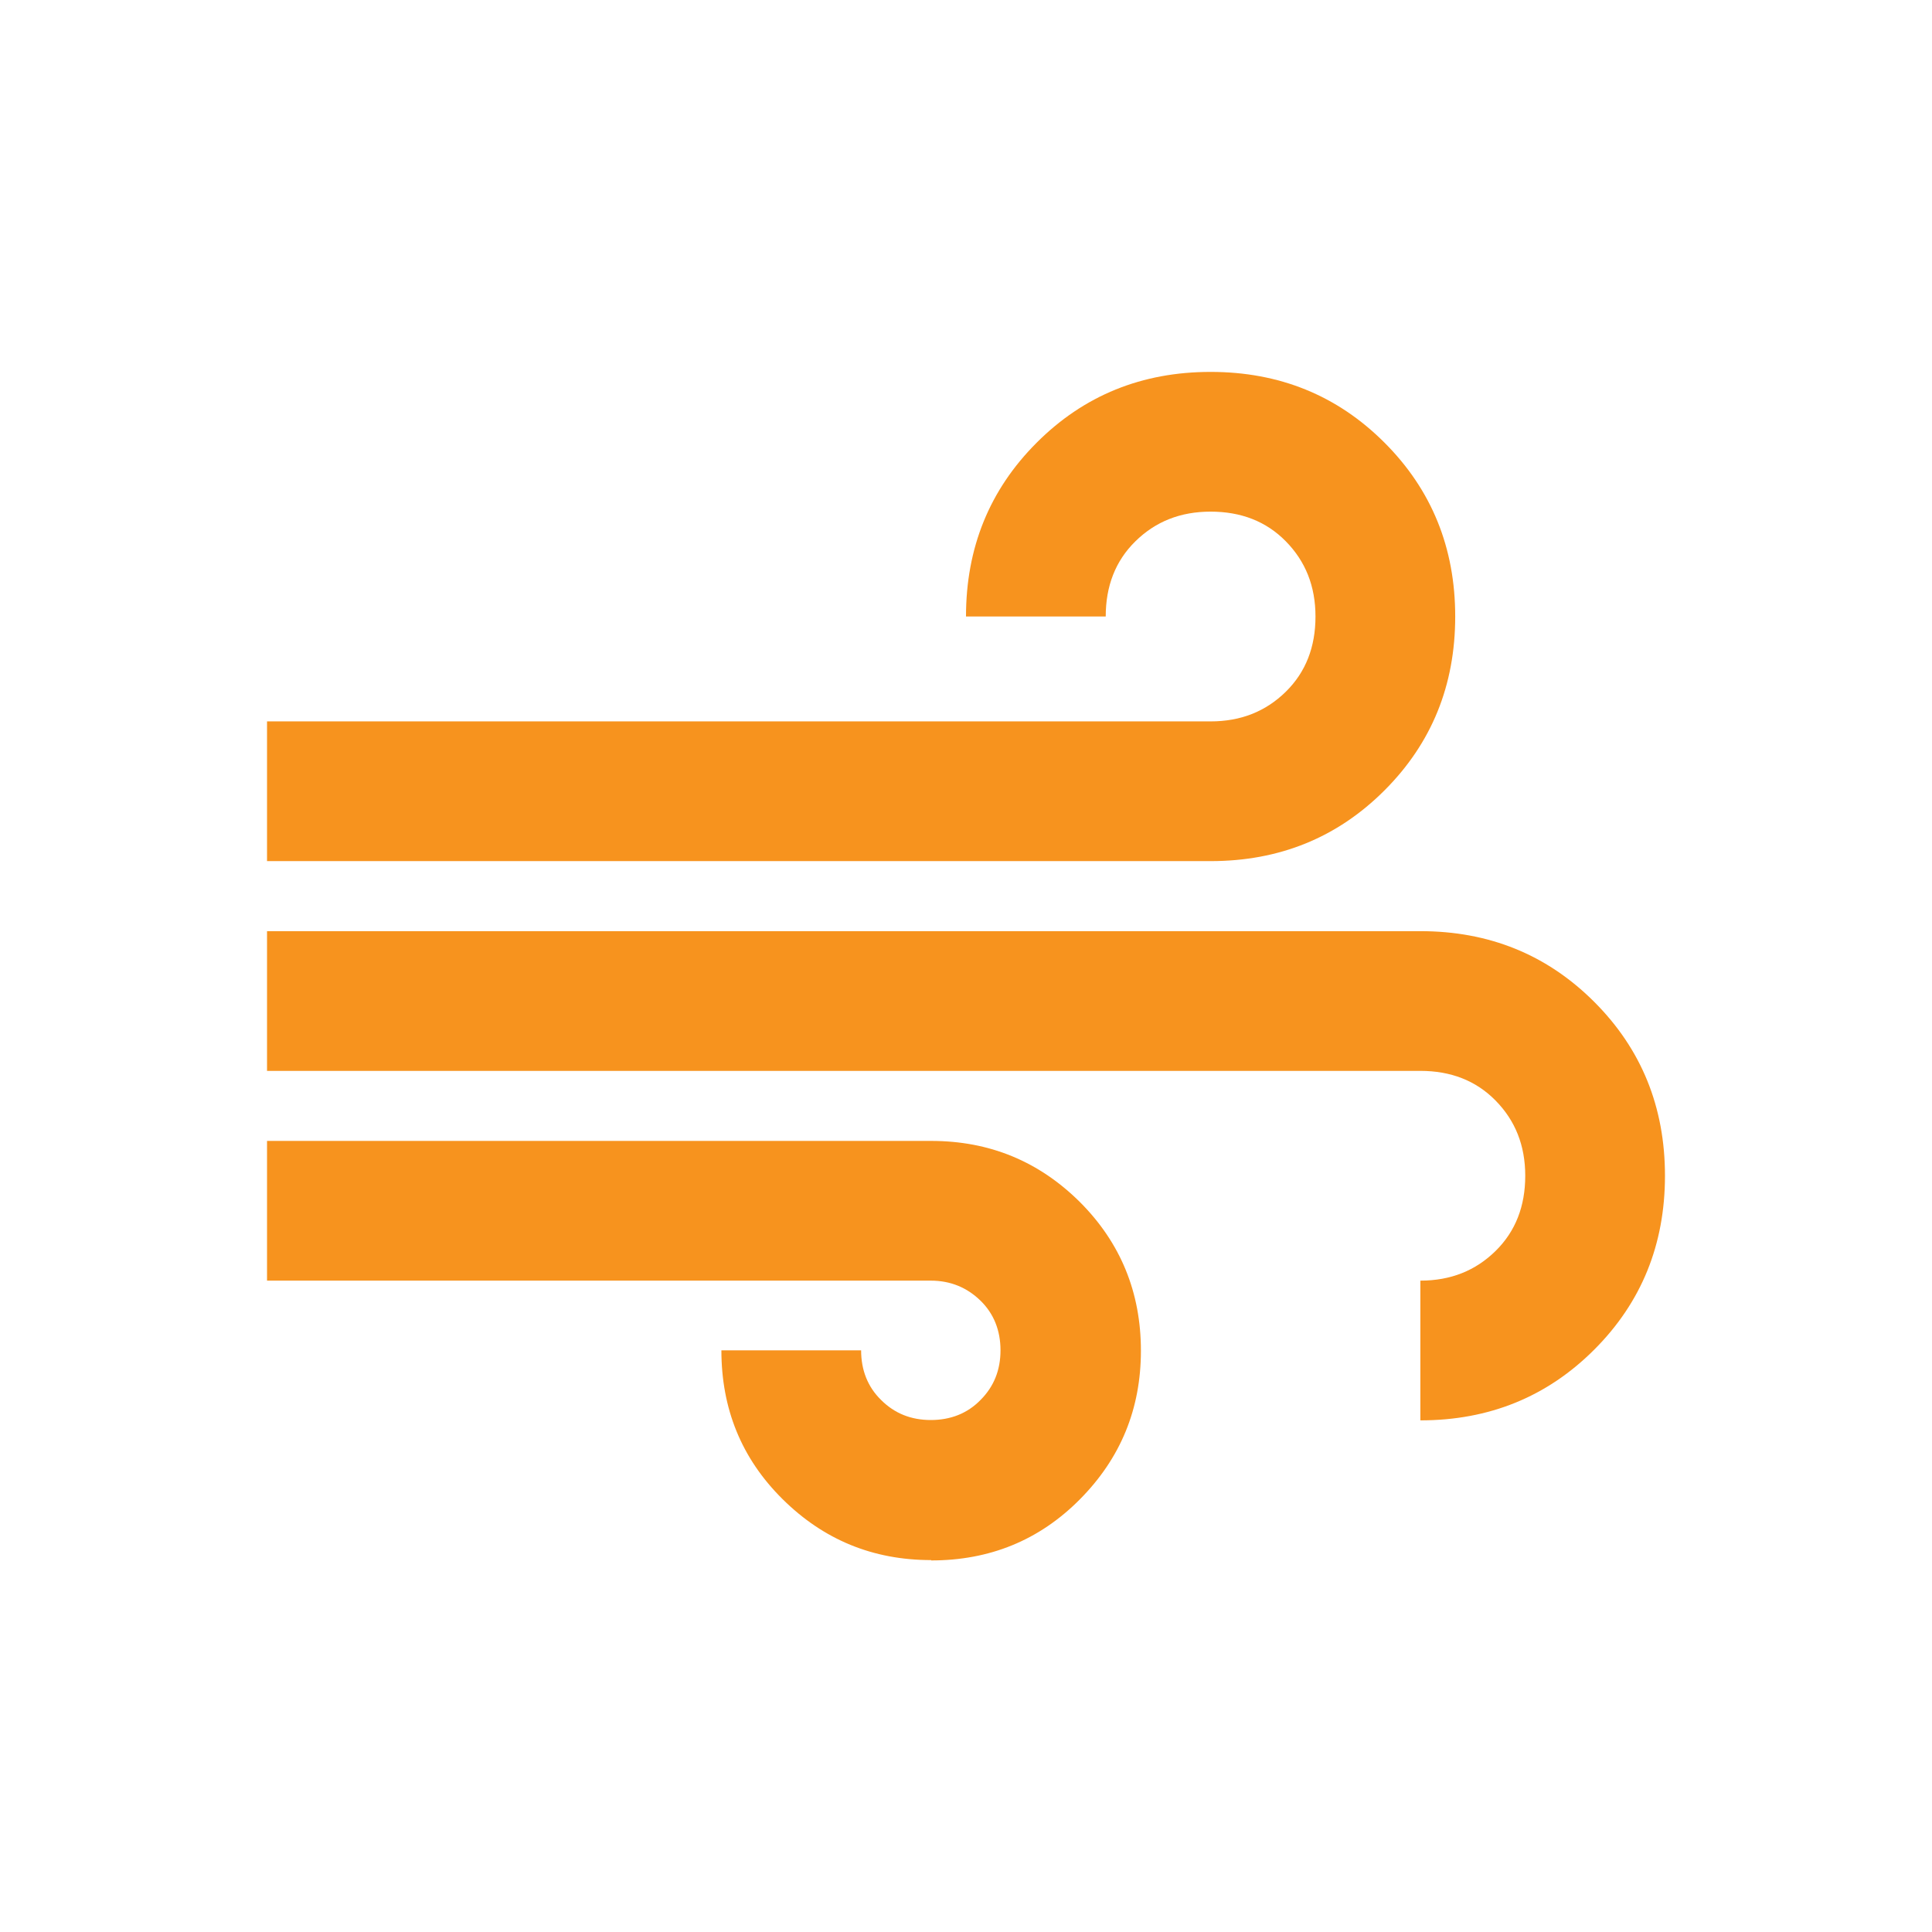 <?xml version="1.0" encoding="UTF-8"?>
<svg id="Layer_1" data-name="Layer 1" xmlns="http://www.w3.org/2000/svg" width="56" height="56" viewBox="0 0 56 56">
  <defs>
    <style>
      .cls-1 {
        fill: #f7931e;
        stroke-width: 0px;
      }
    </style>
  </defs>
  <path class="cls-1" d="M26.99,45.22c-1.69,0-3.12-.59-4.31-1.77s-1.77-2.62-1.77-4.31h4.05c0,.57.19,1.06.58,1.44.39.39.87.58,1.44.58s1.06-.19,1.44-.58c.39-.39.58-.87.58-1.44s-.19-1.06-.58-1.44-.87-.58-1.44-.58H7.74v-4.05h19.25c1.69,0,3.12.59,4.31,1.77,1.18,1.18,1.77,2.62,1.77,4.31s-.59,3.12-1.77,4.31-2.62,1.77-4.31,1.77ZM7.74,24.96v-4.05h27.35c.88,0,1.6-.29,2.18-.86s.86-1.3.86-2.18-.29-1.6-.86-2.18-1.3-.86-2.18-.86-1.6.29-2.18.86-.86,1.3-.86,2.18h-4.05c0-1.99.68-3.67,2.05-5.04s3.05-2.05,5.04-2.05,3.67.68,5.04,2.05,2.05,3.05,2.05,5.04-.68,3.67-2.05,5.04-3.05,2.05-5.04,2.05H7.74ZM41.17,41.17v-4.05c.88,0,1.6-.29,2.18-.86s.86-1.3.86-2.18-.29-1.6-.86-2.18-1.3-.86-2.18-.86H7.74v-4.05h33.43c1.99,0,3.67.68,5.04,2.05s2.05,3.05,2.05,5.04-.68,3.67-2.05,5.04-3.05,2.05-5.04,2.05Z"/>
</svg>